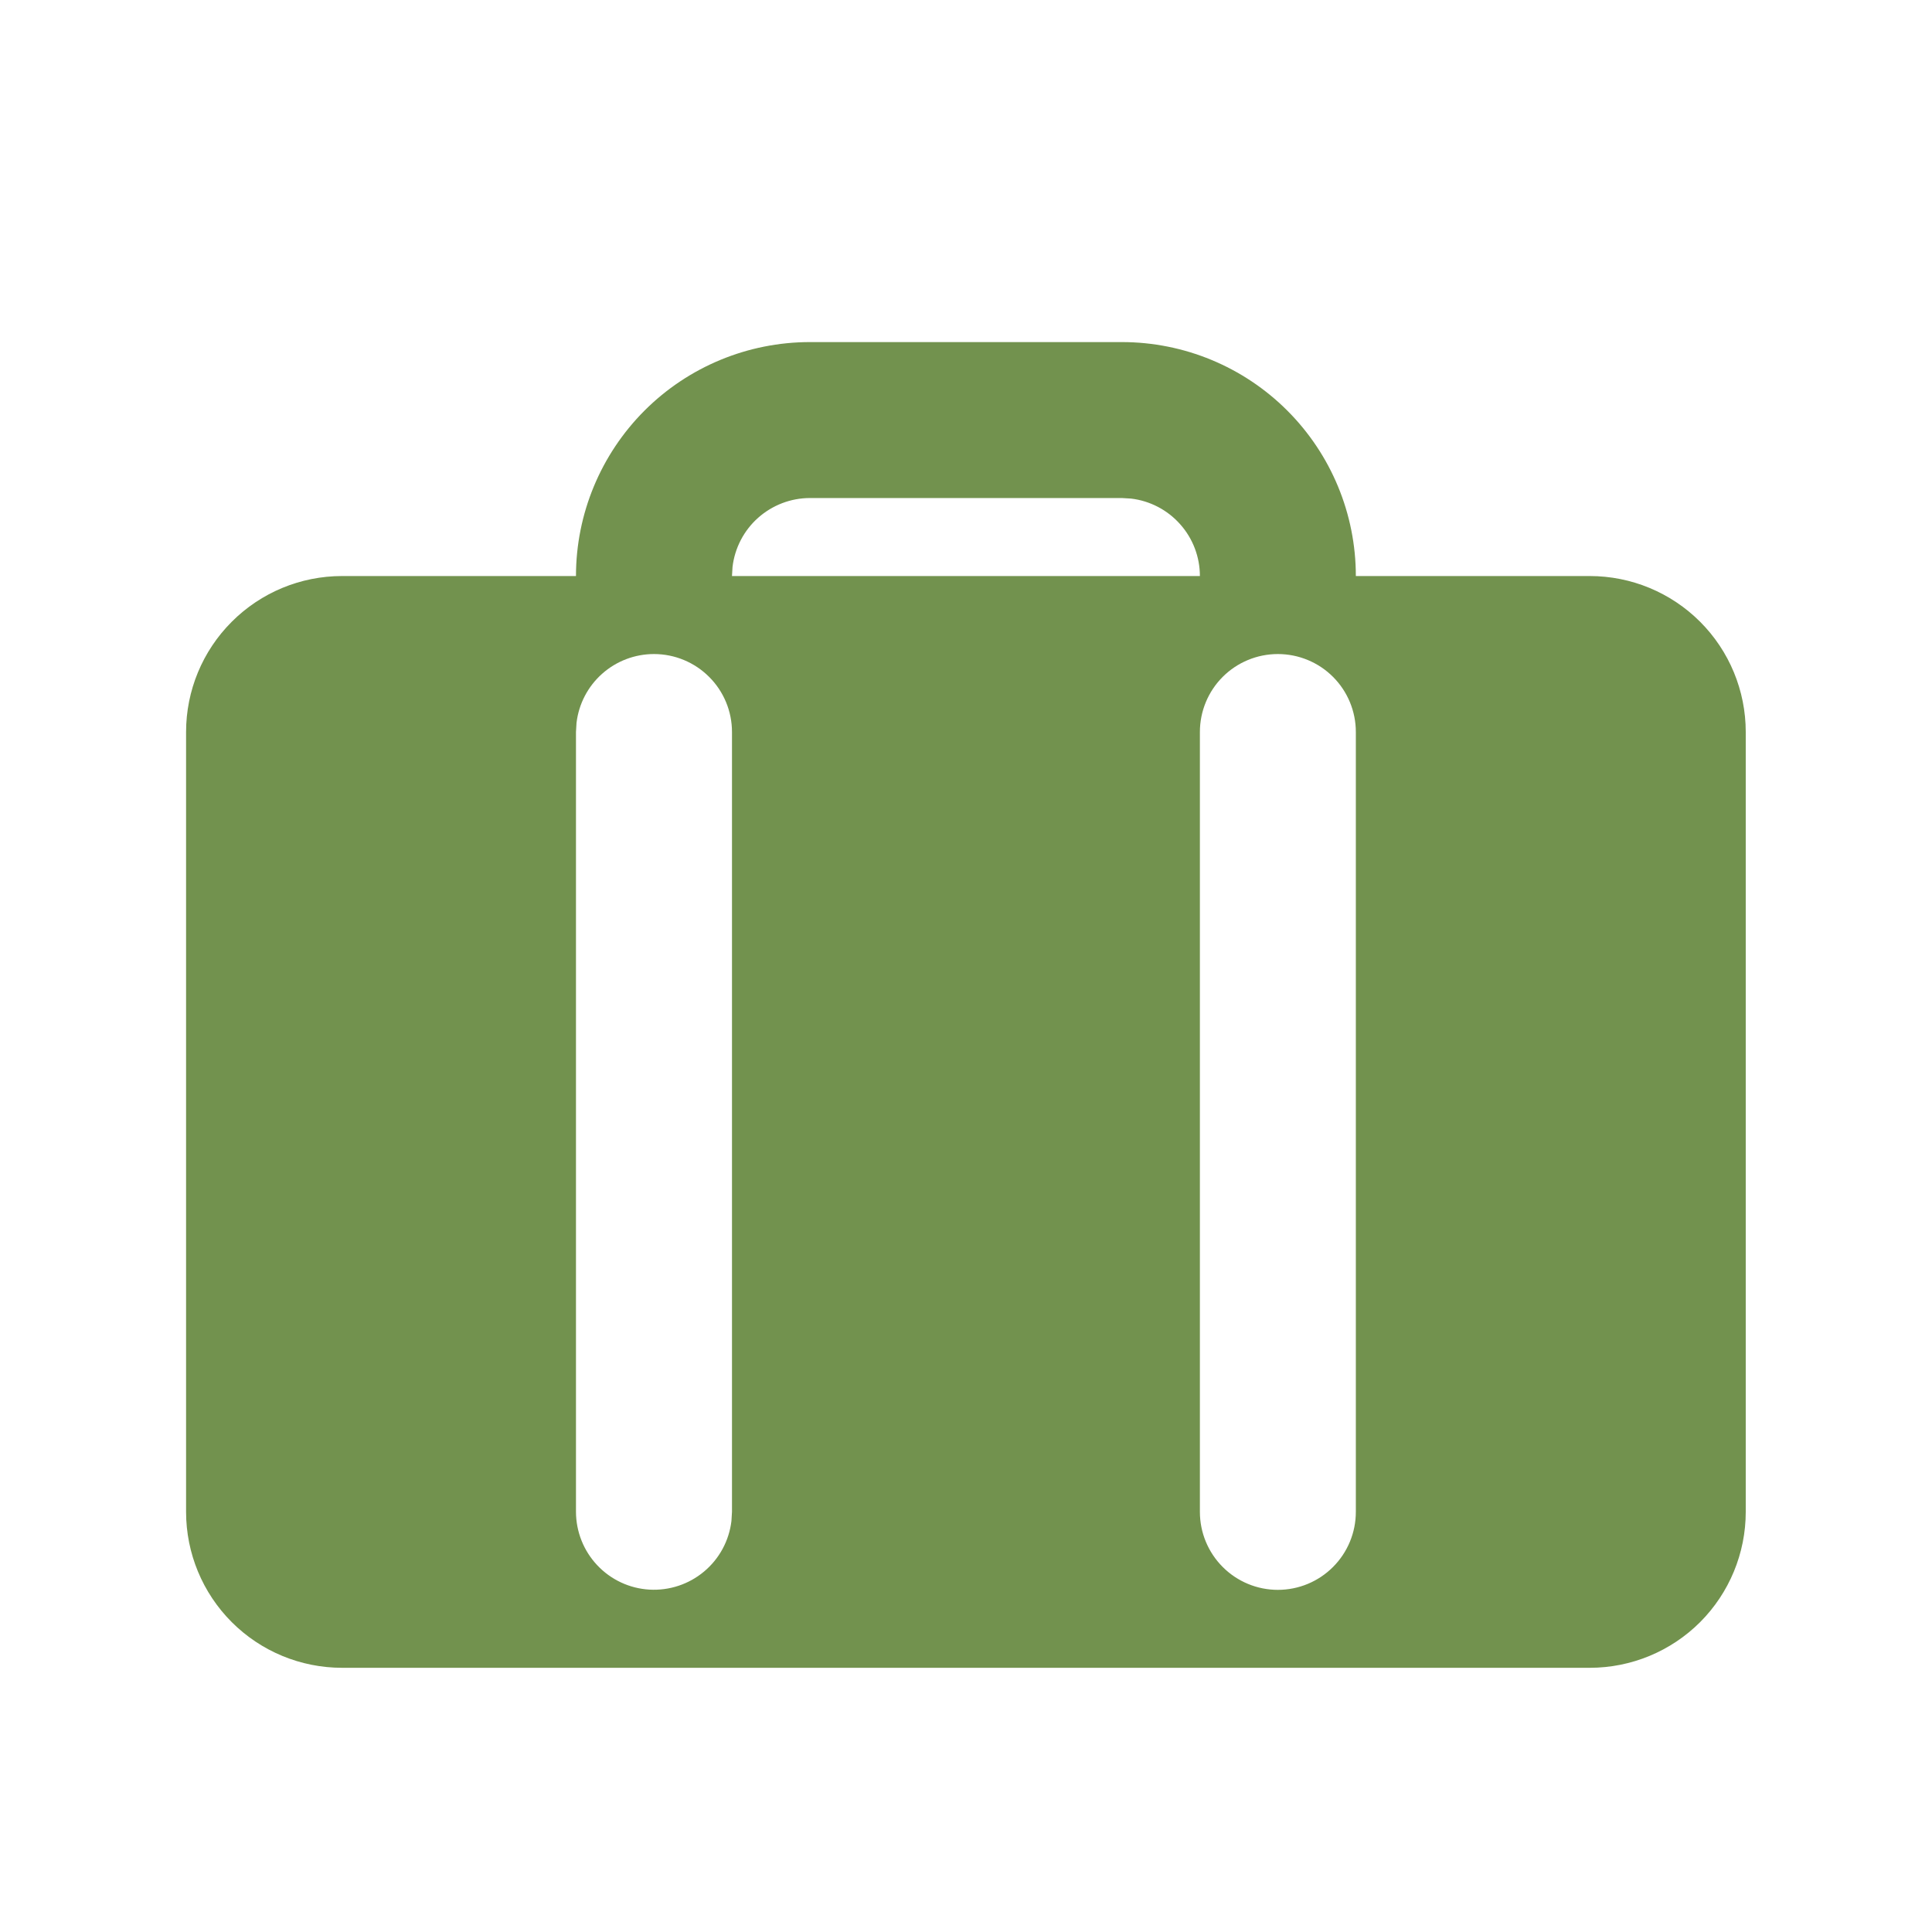 <svg width="32" height="32" viewBox="0 0 32 32" fill="none" xmlns="http://www.w3.org/2000/svg">
<path fill-rule="evenodd" clip-rule="evenodd" d="M18.582 5.666C19.61 5.666 20.595 6.074 21.322 6.801C22.049 7.528 22.457 8.513 22.457 9.541H26.332C27.017 9.541 27.674 9.813 28.159 10.298C28.643 10.782 28.915 11.439 28.915 12.124V25.041C28.915 25.726 28.643 26.383 28.159 26.868C27.674 27.352 27.017 27.624 26.332 27.624H5.665C4.98 27.624 4.323 27.352 3.839 26.868C3.354 26.383 3.082 25.726 3.082 25.041V12.124C3.082 11.439 3.354 10.782 3.839 10.298C4.323 9.813 4.98 9.541 5.665 9.541H9.54C9.54 8.513 9.949 7.528 10.675 6.801C11.402 6.074 12.388 5.666 13.415 5.666H18.582ZM10.832 10.833C10.516 10.833 10.21 10.949 9.974 11.159C9.737 11.369 9.586 11.659 9.549 11.973L9.54 12.124V25.041C9.541 25.37 9.667 25.687 9.893 25.926C10.119 26.166 10.428 26.31 10.756 26.329C11.085 26.348 11.409 26.241 11.661 26.03C11.914 25.819 12.076 25.519 12.115 25.192L12.124 25.041V12.124C12.124 11.782 11.988 11.453 11.745 11.211C11.503 10.969 11.175 10.833 10.832 10.833ZM21.165 10.833C20.823 10.833 20.494 10.969 20.252 11.211C20.01 11.453 19.874 11.782 19.874 12.124V25.041C19.874 25.384 20.01 25.712 20.252 25.954C20.494 26.197 20.823 26.333 21.165 26.333C21.508 26.333 21.837 26.197 22.079 25.954C22.321 25.712 22.457 25.384 22.457 25.041V12.124C22.457 11.782 22.321 11.453 22.079 11.211C21.837 10.969 21.508 10.833 21.165 10.833ZM18.582 8.249H13.415C13.099 8.249 12.794 8.366 12.557 8.576C12.321 8.786 12.17 9.076 12.133 9.39L12.124 9.541H19.874C19.874 9.225 19.758 8.919 19.547 8.683C19.337 8.446 19.047 8.295 18.733 8.258L18.582 8.249Z" fill="#72924E"/>
</svg>
